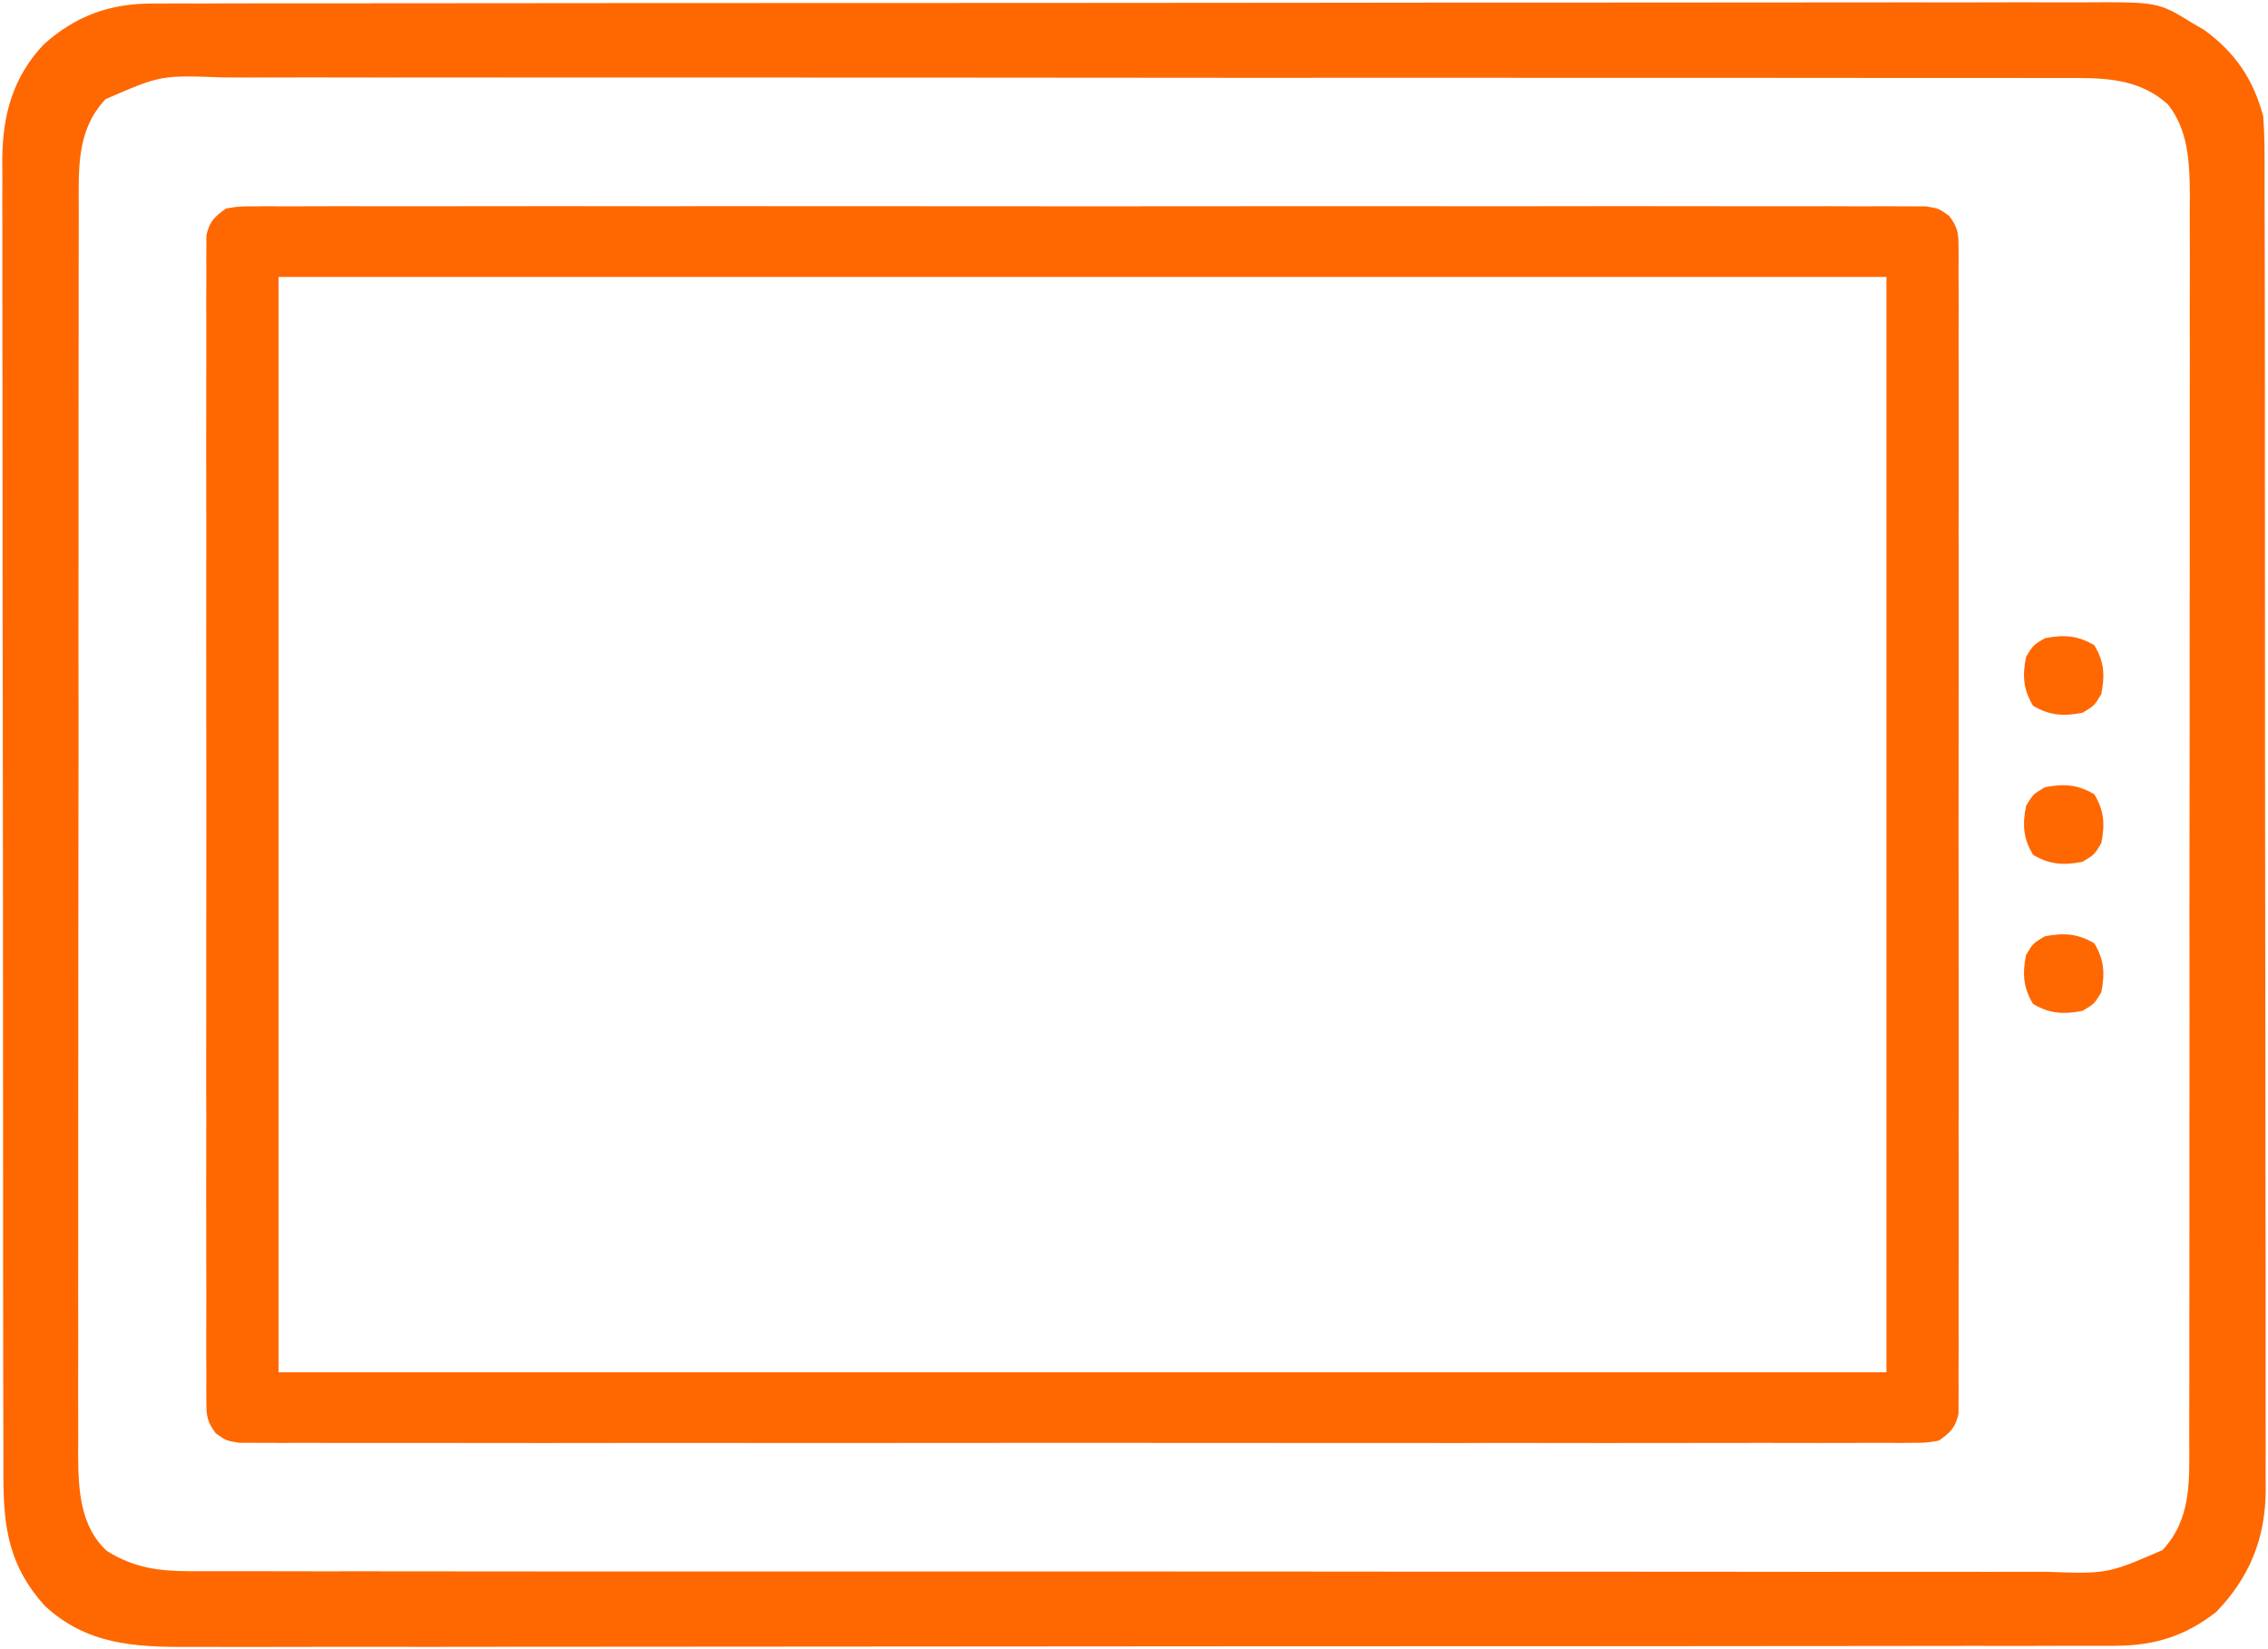 <svg width="22" height="16" viewBox="0 0 22 16" fill="none" xmlns="http://www.w3.org/2000/svg">
    <g clip-path="url(#clip0_8158_33)">
        <path d="M0.033 14.319C0.033 14.263 0.033 14.207 0.033 14.149C0.032 13.994 0.032 13.839 0.032 13.684C0.032 13.517 0.032 13.349 0.031 13.181C0.031 12.854 0.03 12.525 0.03 12.197C0.03 11.931 0.03 11.664 0.03 11.397C0.029 10.641 0.029 9.884 0.029 9.128C0.029 9.067 0.029 9.067 0.029 9.004C0.029 8.943 0.029 8.943 0.029 8.881C0.029 8.219 0.028 7.558 0.027 6.897C0.025 6.217 0.025 5.538 0.025 4.858C0.025 4.477 0.025 4.096 0.024 3.714C0.023 3.39 0.023 3.065 0.023 2.74C0.023 2.575 0.023 2.409 0.023 2.244C0.022 2.064 0.022 1.884 0.023 1.705C0.023 1.653 0.022 1.601 0.022 1.547C0.025 1.118 0.123 0.751 0.424 0.431C0.736 0.153 1.062 0.034 1.482 0.034C1.515 0.034 1.549 0.034 1.583 0.034C1.695 0.033 1.808 0.033 1.92 0.034C2.001 0.033 2.082 0.033 2.164 0.033C2.387 0.032 2.61 0.032 2.834 0.032C3.075 0.032 3.316 0.032 3.557 0.032C4.029 0.031 4.501 0.031 4.973 0.031C5.356 0.03 5.74 0.03 6.124 0.03C7.211 0.029 8.298 0.029 9.386 0.029C9.445 0.029 9.503 0.029 9.564 0.029C9.622 0.029 9.681 0.029 9.741 0.029C10.693 0.029 11.645 0.028 12.596 0.027C13.573 0.025 14.55 0.025 15.527 0.025C16.075 0.025 16.624 0.025 17.172 0.024C17.639 0.023 18.106 0.023 18.573 0.023C18.811 0.024 19.05 0.024 19.288 0.023C19.506 0.022 19.724 0.022 19.942 0.023C20.021 0.023 20.1 0.023 20.179 0.023C20.933 0.018 20.933 0.018 21.27 0.226C21.307 0.248 21.344 0.269 21.382 0.291C21.683 0.511 21.859 0.771 21.954 1.13C21.968 1.314 21.967 1.498 21.967 1.682C21.967 1.738 21.967 1.794 21.967 1.852C21.968 2.007 21.968 2.162 21.968 2.317C21.968 2.485 21.968 2.653 21.969 2.82C21.969 3.148 21.97 3.477 21.97 3.805C21.97 4.072 21.97 4.338 21.97 4.605C21.971 5.362 21.971 6.119 21.971 6.875C21.971 6.936 21.971 6.936 21.971 6.999C21.971 7.04 21.971 7.081 21.971 7.123C21.971 7.784 21.972 8.446 21.973 9.108C21.975 9.787 21.975 10.467 21.975 11.147C21.975 11.528 21.976 11.91 21.977 12.291C21.977 12.616 21.977 12.941 21.977 13.266C21.977 13.431 21.977 13.597 21.977 13.762C21.978 13.942 21.978 14.122 21.977 14.302C21.977 14.354 21.978 14.406 21.978 14.46C21.974 14.925 21.824 15.3 21.498 15.639C21.197 15.873 20.902 15.966 20.519 15.967C20.485 15.967 20.452 15.967 20.417 15.967C20.305 15.968 20.193 15.967 20.081 15.967C19.999 15.967 19.918 15.968 19.837 15.968C19.613 15.969 19.39 15.969 19.167 15.968C18.926 15.968 18.685 15.969 18.444 15.969C17.973 15.97 17.501 15.97 17.029 15.97C16.645 15.97 16.262 15.97 15.878 15.971C14.791 15.972 13.704 15.972 12.617 15.972C12.558 15.972 12.499 15.972 12.439 15.972C12.38 15.972 12.322 15.972 12.261 15.972C11.31 15.972 10.359 15.973 9.407 15.974C8.431 15.975 7.454 15.976 6.478 15.976C5.929 15.976 5.381 15.976 4.833 15.977C4.366 15.978 3.899 15.978 3.432 15.977C3.194 15.977 2.956 15.977 2.717 15.978C2.499 15.979 2.281 15.979 2.063 15.978C1.984 15.978 1.905 15.978 1.827 15.978C1.301 15.981 0.839 15.954 0.435 15.58C0.088 15.198 0.032 14.819 0.033 14.319ZM1.038 15.048C1.296 15.21 1.54 15.243 1.841 15.244C1.873 15.244 1.906 15.244 1.939 15.244C2.047 15.244 2.155 15.244 2.263 15.244C2.341 15.244 2.419 15.244 2.498 15.244C2.713 15.245 2.928 15.245 3.143 15.245C3.374 15.244 3.606 15.245 3.838 15.245C4.293 15.246 4.747 15.246 5.201 15.246C5.57 15.246 5.94 15.246 6.309 15.246C6.361 15.246 6.414 15.246 6.468 15.246C6.575 15.246 6.682 15.246 6.788 15.246C7.789 15.247 8.79 15.246 9.791 15.246C10.707 15.246 11.623 15.246 12.539 15.247C13.479 15.248 14.419 15.249 15.36 15.248C15.888 15.248 16.416 15.248 16.944 15.249C17.393 15.25 17.843 15.25 18.292 15.249C18.521 15.249 18.751 15.249 18.98 15.249C19.19 15.25 19.4 15.25 19.61 15.249C19.686 15.249 19.762 15.249 19.838 15.249C20.44 15.271 20.44 15.271 20.976 15.039C21.259 14.738 21.237 14.364 21.236 13.979C21.236 13.926 21.236 13.873 21.236 13.818C21.237 13.671 21.237 13.525 21.237 13.378C21.237 13.219 21.237 13.06 21.237 12.902C21.238 12.591 21.238 12.28 21.238 11.97C21.238 11.717 21.238 11.465 21.238 11.212C21.238 11.176 21.238 11.14 21.238 11.103C21.238 11.03 21.238 10.957 21.238 10.884C21.239 10.199 21.239 9.514 21.238 8.829C21.238 8.202 21.239 7.576 21.24 6.95C21.241 6.306 21.241 5.663 21.241 5.019C21.241 4.658 21.241 4.297 21.241 3.936C21.242 3.629 21.242 3.321 21.241 3.014C21.241 2.857 21.241 2.7 21.242 2.543C21.242 2.373 21.242 2.203 21.241 2.033C21.241 1.984 21.242 1.934 21.242 1.884C21.24 1.583 21.227 1.258 21.029 1.013C20.781 0.788 20.483 0.757 20.159 0.757C20.127 0.757 20.095 0.757 20.061 0.757C19.953 0.756 19.845 0.757 19.737 0.757C19.659 0.757 19.581 0.757 19.502 0.756C19.287 0.756 19.072 0.756 18.858 0.756C18.625 0.756 18.394 0.756 18.162 0.756C17.707 0.755 17.253 0.755 16.799 0.755C16.43 0.755 16.06 0.755 15.691 0.755C15.612 0.755 15.612 0.755 15.532 0.755C15.425 0.755 15.319 0.755 15.212 0.755C14.211 0.754 13.21 0.754 12.209 0.755C11.293 0.755 10.377 0.754 9.461 0.753C8.521 0.753 7.58 0.752 6.64 0.752C6.112 0.752 5.584 0.752 5.056 0.752C4.607 0.751 4.157 0.751 3.708 0.752C3.479 0.752 3.249 0.752 3.02 0.751C2.81 0.751 2.6 0.751 2.39 0.752C2.314 0.752 2.238 0.752 2.162 0.751C1.56 0.729 1.56 0.729 1.024 0.962C0.741 1.263 0.763 1.637 0.764 2.021C0.764 2.075 0.764 2.128 0.764 2.182C0.763 2.329 0.763 2.476 0.763 2.623C0.763 2.782 0.763 2.941 0.763 3.099C0.762 3.41 0.762 3.72 0.762 4.031C0.762 4.284 0.762 4.536 0.762 4.789C0.762 4.825 0.762 4.861 0.762 4.898C0.762 4.971 0.762 5.044 0.762 5.117C0.761 5.802 0.761 6.487 0.762 7.172C0.762 7.798 0.761 8.425 0.76 9.051C0.76 9.695 0.759 10.338 0.759 10.982C0.759 11.343 0.759 11.704 0.759 12.065C0.758 12.372 0.758 12.68 0.759 12.987C0.759 13.144 0.759 13.301 0.758 13.457C0.758 13.628 0.758 13.798 0.759 13.968C0.758 14.042 0.758 14.042 0.758 14.117C0.76 14.449 0.776 14.81 1.038 15.048Z"
              fill="#FF6700"/>
        <path d="M2.002 13.61C2.002 13.569 2.001 13.528 2.001 13.486C2.001 13.442 2.001 13.397 2.002 13.351C2.002 13.303 2.001 13.256 2.001 13.207C2 13.075 2.001 12.944 2.001 12.812C2.002 12.669 2.001 12.527 2.001 12.385C2 12.107 2 11.828 2 11.55C2.001 11.323 2.001 11.097 2.001 10.871C2.001 10.823 2.001 10.823 2.001 10.773C2.001 10.708 2.001 10.643 2 10.577C2 9.964 2.001 9.351 2.001 8.737C2.002 8.211 2.002 7.684 2.001 7.158C2 6.547 2 5.936 2.001 5.325C2.001 5.259 2.001 5.194 2.001 5.129C2.001 5.097 2.001 5.065 2.001 5.032C2.001 4.806 2.001 4.58 2 4.354C2 4.078 2 3.803 2.001 3.527C2.001 3.387 2.001 3.246 2.001 3.106C2 2.953 2.001 2.801 2.002 2.649C2.001 2.604 2.001 2.56 2.001 2.514C2.001 2.473 2.002 2.432 2.002 2.39C2.002 2.355 2.002 2.32 2.002 2.284C2.032 2.15 2.08 2.103 2.193 2.023C2.32 2.002 2.32 2.002 2.473 2.002C2.501 2.002 2.529 2.002 2.558 2.001C2.653 2.001 2.748 2.001 2.843 2.002C2.911 2.002 2.98 2.001 3.049 2.001C3.237 2 3.426 2.001 3.615 2.001C3.818 2.002 4.021 2.001 4.225 2.001C4.623 2 5.022 2 5.421 2C5.744 2.001 6.068 2.001 6.392 2.001C6.438 2.001 6.484 2.001 6.532 2.001C6.625 2.001 6.719 2 6.812 2C7.69 2 8.567 2.001 9.445 2.001C10.198 2.002 10.952 2.002 11.705 2.001C12.58 2 13.454 2 14.328 2.001C14.421 2.001 14.515 2.001 14.608 2.001C14.677 2.001 14.677 2.001 14.747 2.001C15.07 2.001 15.394 2.001 15.717 2C16.112 2 16.506 2 16.9 2.001C17.101 2.001 17.302 2.001 17.504 2.001C17.688 2 17.872 2.001 18.056 2.002C18.122 2.002 18.189 2.002 18.256 2.001C18.346 2.001 18.437 2.001 18.527 2.002C18.578 2.002 18.628 2.002 18.68 2.002C18.807 2.023 18.807 2.023 18.908 2.095C18.988 2.204 18.998 2.257 18.998 2.39C18.998 2.431 18.999 2.472 18.999 2.514C18.999 2.558 18.998 2.603 18.998 2.649C18.998 2.696 18.999 2.744 18.999 2.793C19 2.925 18.999 3.057 18.999 3.188C18.998 3.33 18.999 3.473 19 3.615C19 3.893 19 4.172 19 4.45C18.999 4.677 18.999 4.903 18.999 5.129C18.999 5.177 18.999 5.177 18.999 5.227C18.999 5.292 19 5.357 19 5.423C19 6.036 19 6.649 18.999 7.263C18.998 7.789 18.998 8.316 18.999 8.842C19 9.453 19 10.064 19 10.675C18.999 10.741 18.999 10.806 18.999 10.871C18.999 10.903 18.999 10.935 18.999 10.968C18.999 11.194 18.999 11.42 19 11.646C19 11.922 19 12.197 18.999 12.473C18.999 12.613 18.999 12.754 18.999 12.894C19 13.046 18.999 13.199 18.998 13.351C18.999 13.418 18.999 13.418 18.999 13.486C18.999 13.527 18.998 13.568 18.998 13.61C18.998 13.662 18.998 13.662 18.998 13.716C18.968 13.85 18.92 13.897 18.807 13.977C18.68 13.998 18.68 13.998 18.527 13.998C18.499 13.998 18.471 13.998 18.442 13.999C18.347 13.999 18.252 13.999 18.157 13.998C18.088 13.998 18.02 13.999 17.951 13.999C17.763 14 17.574 13.999 17.385 13.999C17.182 13.998 16.979 13.999 16.775 13.999C16.377 14 15.978 14 15.579 14C15.255 13.999 14.932 13.999 14.608 13.999C14.562 13.999 14.516 13.999 14.468 13.999C14.375 13.999 14.281 13.999 14.188 14C13.31 14 12.433 13.999 11.555 13.999C10.802 13.998 10.048 13.998 9.295 13.999C8.42 14 7.546 14 6.672 13.999C6.579 13.999 6.485 13.999 6.392 13.999C6.346 13.999 6.3 13.999 6.253 13.999C5.93 13.999 5.606 13.999 5.283 14C4.888 14 4.494 14 4.1 13.999C3.899 13.999 3.698 13.999 3.496 13.999C3.312 14 3.128 13.999 2.944 13.998C2.877 13.998 2.811 13.998 2.744 13.999C2.654 13.999 2.563 13.999 2.473 13.998C2.422 13.998 2.372 13.998 2.32 13.998C2.193 13.977 2.193 13.977 2.092 13.905C2.012 13.796 2.002 13.743 2.002 13.61ZM2.702 13.313C7.849 13.313 12.995 13.313 18.299 13.313C18.299 9.806 18.299 6.3 18.299 2.687C13.152 2.687 8.004 2.687 2.702 2.687C2.702 6.194 2.702 9.7 2.702 13.313Z"
              fill="#FF6700"/>
        <path d="M19.653 6.373C19.721 6.26 19.721 6.26 19.835 6.192C20.019 6.156 20.153 6.164 20.315 6.26C20.412 6.419 20.419 6.552 20.383 6.734C20.315 6.847 20.315 6.847 20.201 6.915C20.017 6.951 19.883 6.943 19.721 6.847C19.625 6.687 19.617 6.554 19.653 6.373Z"
              fill="#FF6700"/>
        <path d="M19.653 7.819C19.721 7.706 19.721 7.706 19.835 7.638C20.019 7.602 20.153 7.61 20.315 7.706C20.412 7.866 20.419 7.999 20.383 8.18C20.315 8.293 20.315 8.293 20.201 8.361C20.017 8.397 19.883 8.389 19.721 8.293C19.625 8.134 19.617 8.001 19.653 7.819Z"
              fill="#FF6700"/>
        <path d="M19.653 9.265C19.721 9.152 19.721 9.152 19.835 9.084C20.019 9.049 20.153 9.056 20.315 9.152C20.412 9.312 20.419 9.445 20.383 9.627C20.315 9.74 20.315 9.74 20.201 9.807C20.017 9.843 19.883 9.836 19.721 9.74C19.625 9.58 19.617 9.447 19.653 9.265Z"
              fill="#FF6700"/>
    </g>
    <defs>
        <clipPath id="clip0_8158_33">
            <rect width="16" height="22" fill="white" transform="translate(0 16) rotate(-90)"/>
        </clipPath>
    </defs>
</svg>

